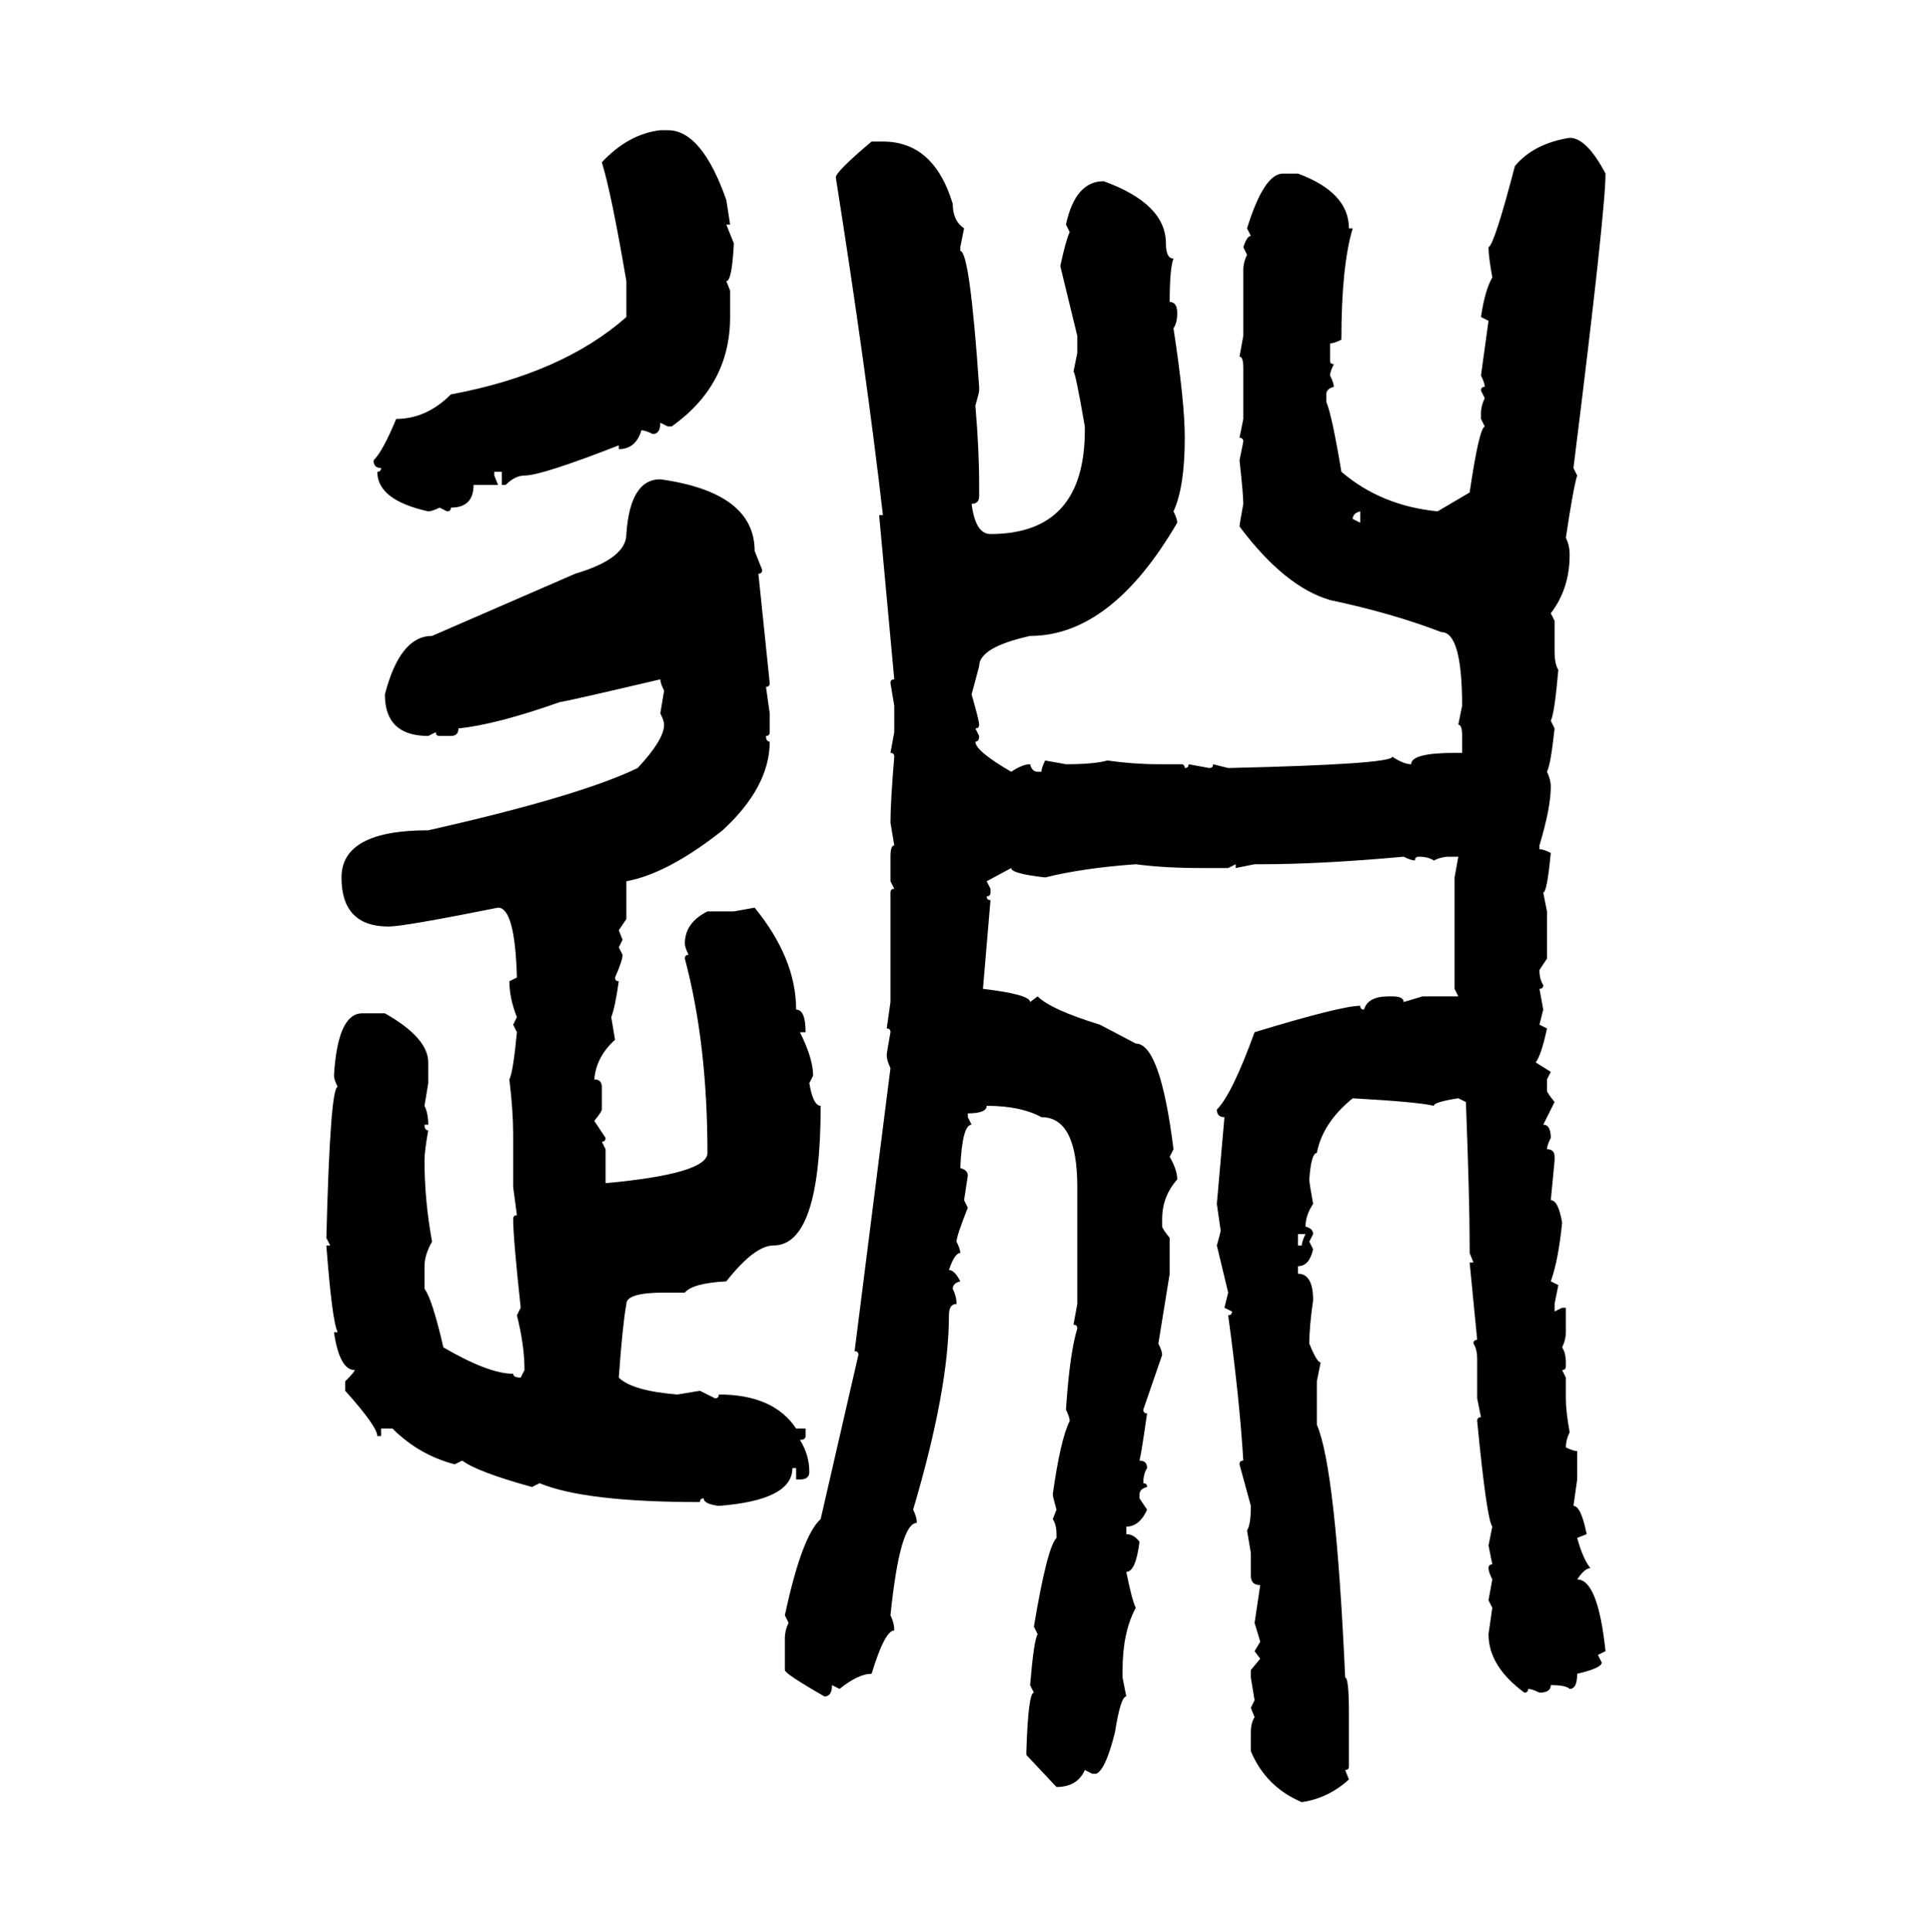 <svg xmlns="http://www.w3.org/2000/svg" xmlns:xlink="http://www.w3.org/1999/xlink" width="299.707" height="300"><path d="M102.54 20.21L102.54 20.21L103.71 20.21Q108.98 20.21 112.79 31.05L112.79 31.05L113.38 34.86L112.79 34.86L113.96 37.79Q113.67 43.65 112.79 43.65L112.79 43.65L113.38 45.12L113.38 49.22Q113.38 59.77 104.30 66.21L104.30 66.21L103.71 66.21L102.54 65.63Q102.54 67.38 101.37 67.38L101.37 67.38Q100.20 66.80 99.61 66.80L99.61 66.80Q98.73 69.73 96.09 69.73L96.09 69.73L96.09 69.14Q84.08 73.83 81.45 73.83L81.45 73.83Q79.98 73.83 78.52 75.29L78.52 75.29L77.93 75.29L77.93 73.24L76.76 73.24L76.76 73.83L77.34 75.29L73.54 75.29Q73.54 78.81 70.02 78.81L70.02 78.81Q70.02 79.39 69.43 79.39L69.43 79.39L68.26 78.81Q67.09 79.39 66.50 79.39L66.50 79.39Q58.59 77.64 58.59 73.24L58.59 73.24Q59.18 73.24 59.18 72.66L59.18 72.66Q58.01 72.66 58.01 71.48L58.01 71.48Q59.47 70.02 61.52 65.04L61.52 65.04Q66.21 65.04 70.02 61.23L70.02 61.23Q87.30 58.01 97.27 49.22L97.27 49.22L97.27 43.65Q94.92 29.88 93.46 25.20L93.46 25.20Q97.56 20.80 102.54 20.21ZM243.75 21.39L243.75 21.39Q246.39 21.39 249.32 26.95L249.32 26.95Q249.32 32.81 244.34 72.66L244.34 72.66L244.92 73.83Q244.34 75.59 243.16 83.50L243.16 83.50Q243.75 84.67 243.75 86.13L243.75 86.13Q243.75 91.41 240.82 95.21L240.82 95.21L241.41 96.39L241.41 101.07Q241.41 103.13 241.99 104.00L241.99 104.00Q241.41 110.74 240.82 111.91L240.82 111.91L241.41 113.09Q240.82 118.65 240.23 119.82L240.23 119.82Q240.82 121.00 240.82 122.17L240.82 122.17Q240.82 125.39 239.06 131.25L239.06 131.25L239.06 131.84Q239.65 131.84 240.82 132.42L240.82 132.42Q240.23 138.57 239.65 138.57L239.65 138.57L240.23 141.50L240.23 148.83L239.06 150.59Q239.06 152.05 239.65 152.93L239.65 152.93Q239.65 153.52 239.06 153.52L239.06 153.52L239.65 156.74L239.06 159.08L240.23 159.67Q239.36 163.77 238.48 164.94L238.48 164.94L240.82 166.41L240.23 167.58L240.23 169.34Q240.23 169.63 241.41 171.09L241.41 171.09L239.65 174.61Q240.82 174.61 240.82 176.66L240.82 176.66Q240.23 177.83 240.23 178.42L240.23 178.42Q241.41 178.42 241.41 179.59L241.41 179.59L241.41 180.18L240.82 186.33Q241.99 186.33 242.58 189.84L242.58 189.84Q241.99 195.70 240.82 198.93L240.82 198.93L241.99 199.51L241.41 202.44L241.41 203.61L242.58 203.03L243.16 203.03L243.16 206.84Q243.16 208.01 242.58 209.18L242.58 209.18Q243.16 210.06 243.16 211.52L243.16 211.52L243.16 212.11Q243.16 212.70 242.58 212.70L242.58 212.70L243.16 213.87L243.16 217.09Q243.16 219.14 243.75 222.36L243.75 222.36Q243.16 223.54 243.16 224.71L243.16 224.71Q244.34 225.29 244.92 225.29L244.92 225.29L244.92 229.69L244.34 233.79Q245.51 233.79 246.39 238.18L246.39 238.18L244.92 238.77Q245.80 241.99 246.97 243.46L246.97 243.46Q246.09 243.46 244.92 245.21L244.92 245.21Q248.14 245.21 249.32 256.35L249.32 256.35L248.14 256.93L248.73 258.11Q248.73 258.98 244.92 259.86L244.92 259.86Q244.92 262.21 243.75 262.21L243.75 262.21Q243.16 261.62 240.82 261.62L240.82 261.62Q240.82 262.79 239.06 262.79L239.06 262.79Q237.89 262.21 237.30 262.21L237.30 262.21Q237.30 262.79 236.72 262.79L236.72 262.79Q231.15 258.69 231.15 253.71L231.15 253.71L231.74 249.61L231.15 248.44L231.74 245.21Q231.15 244.04 231.15 243.46L231.15 243.46Q231.15 242.87 231.74 242.87L231.74 242.87L231.15 239.94L231.74 237.01Q230.86 235.84 229.39 220.61L229.39 220.61Q229.39 220.02 229.98 220.02L229.98 220.02L229.39 217.09L229.39 210.94Q229.39 209.47 228.81 208.59L228.81 208.59Q228.81 208.01 229.39 208.01L229.39 208.01L228.22 196.00L228.81 196.00L228.22 194.53L228.22 193.36Q228.22 186.33 227.64 171.09L227.64 171.09L226.46 170.51Q222.66 171.09 222.66 171.68L222.66 171.68Q220.31 171.09 210.06 170.51L210.06 170.51Q205.37 174.32 204.49 179.00L204.49 179.00Q203.61 179.00 203.32 183.11L203.32 183.11Q203.32 183.69 203.91 186.91L203.91 186.91Q202.73 188.67 202.73 190.43L202.73 190.43Q203.91 190.72 203.91 191.60L203.91 191.60L203.32 192.77L203.91 193.95Q203.32 196.58 201.56 196.58L201.56 196.58L201.56 197.75Q203.91 197.75 203.91 201.86L203.91 201.86Q203.32 205.96 203.32 208.59L203.32 208.59Q204.49 211.52 205.08 211.52L205.08 211.52L204.49 214.45L204.49 221.19Q207.42 227.93 208.89 260.45L208.89 260.45Q209.47 260.45 209.47 266.02L209.47 266.02L209.47 274.22Q209.47 274.80 208.89 274.80L208.89 274.80L209.47 276.27Q206.25 279.20 202.15 279.79L202.15 279.79Q196.58 277.44 194.24 271.88L194.24 271.88L194.24 268.95Q194.24 267.48 194.82 266.60L194.82 266.60L194.24 265.14L194.82 263.96L194.24 260.45L194.24 259.28L195.70 257.52L194.82 256.35L195.70 254.88L194.82 251.95L195.70 246.09Q194.24 246.09 194.24 244.63L194.24 244.63L194.24 241.11L193.65 237.60Q194.24 236.72 194.24 233.79L194.24 233.79L192.48 227.34Q192.48 226.76 193.07 226.76L193.07 226.76Q192.48 217.09 190.72 204.20L190.72 204.20Q191.31 204.20 191.31 203.61L191.31 203.61L190.14 203.03L190.72 200.68L188.96 193.36Q189.55 191.31 189.55 191.02L189.55 191.02L188.96 186.91L190.14 173.44Q188.96 173.44 188.96 172.27L188.96 172.27Q191.31 169.92 194.82 160.25L194.82 160.25Q208.30 156.15 211.23 156.15L211.23 156.15Q211.23 156.74 211.82 156.74L211.82 156.74Q212.40 154.69 215.63 154.69L215.63 154.69L216.21 154.69Q217.97 154.69 217.97 155.57L217.97 155.57L220.90 154.69L226.46 154.69L225.88 153.52L225.88 136.23L226.46 133.01L225 133.01Q223.83 133.01 222.66 133.59L222.66 133.59Q221.78 133.01 220.31 133.01L220.31 133.01Q219.73 133.01 219.73 133.59L219.73 133.59Q219.14 133.59 217.97 133.01L217.97 133.01Q205.08 134.18 195.70 134.18L195.70 134.18L194.82 134.18L191.89 134.77L191.89 134.18L190.72 134.77L186.62 134.77Q180.76 134.77 176.37 134.18L176.37 134.18Q168.16 134.77 162.30 136.23L162.30 136.23Q157.03 135.64 157.03 134.77L157.03 134.77L153.22 136.82L153.81 137.99L153.81 138.57Q153.81 139.16 153.22 139.16L153.22 139.16Q153.22 139.75 153.81 139.75L153.81 139.75L152.64 153.52Q159.96 154.39 159.96 155.57L159.96 155.57L161.13 154.69Q163.18 156.74 170.80 159.08L170.80 159.08L176.37 162.01Q180.18 162.01 182.23 178.42L182.23 178.42L181.64 179.59Q182.81 181.64 182.81 183.11L182.81 183.11Q180.47 185.74 180.47 189.26L180.47 189.26L180.47 190.43Q180.47 190.72 181.64 192.19L181.64 192.19L181.64 197.75L179.88 208.59Q180.47 209.77 180.47 210.35L180.47 210.35L177.54 218.85Q177.54 219.43 178.13 219.43L178.13 219.43Q177.25 225.59 176.95 226.76L176.95 226.76Q178.13 226.76 178.13 227.93L178.13 227.93Q177.54 228.81 177.54 230.27L177.54 230.27Q178.13 230.27 178.13 230.86L178.13 230.86Q176.95 231.15 176.95 232.03L176.95 232.03L176.95 232.62L178.13 234.38Q176.95 237.01 174.90 237.01L174.90 237.01L174.90 238.18Q176.07 238.18 176.95 239.36L176.95 239.36Q176.37 244.04 174.90 244.04L174.90 244.04Q175.78 248.44 176.37 249.61L176.37 249.61Q174.32 253.42 174.32 259.28L174.32 259.28L174.32 260.45L174.90 263.38Q174.02 263.38 173.14 268.95L173.14 268.95Q171.68 274.80 170.21 275.39L170.21 275.39L169.63 275.39L168.46 274.80Q167.29 277.44 164.06 277.44L164.06 277.44L159.38 272.46L159.38 271.88Q159.67 262.79 160.55 262.79L160.55 262.79L159.96 261.62Q160.55 254.59 161.13 253.71L161.13 253.71L160.55 252.54Q162.60 240.23 164.06 238.77L164.06 238.77L164.06 238.18Q164.06 236.72 163.48 235.84L163.48 235.84L164.06 234.38Q163.48 232.32 163.48 232.03L163.48 232.03Q164.65 223.54 166.11 220.61L166.11 220.61Q166.11 220.02 165.53 218.85L165.53 218.85Q166.11 210.06 167.29 206.25L167.29 206.25Q167.29 205.66 166.70 205.66L166.70 205.66L167.29 202.44L167.29 184.28Q167.29 173.44 161.72 173.44L161.72 173.44Q158.50 171.68 153.22 171.68L153.22 171.68Q153.22 172.85 150.29 172.85L150.29 172.85L150.29 173.44L150.88 174.61Q149.41 174.61 149.12 181.35L149.12 181.35Q150.29 181.64 150.29 182.52L150.29 182.52L149.71 186.33L150.29 187.50Q148.54 191.89 148.54 192.77L148.54 192.77Q149.12 193.95 149.12 194.53L149.12 194.53Q148.24 194.53 147.36 197.17L147.36 197.17Q148.24 197.17 149.12 198.93L149.12 198.93Q147.95 199.22 147.95 200.10L147.95 200.10Q148.54 201.27 148.54 202.44L148.54 202.44Q147.36 202.44 147.36 204.20L147.36 204.20Q147.36 215.63 141.80 234.38L141.80 234.38Q142.38 235.55 142.38 236.43L142.38 236.43Q139.75 236.43 138.28 250.78L138.28 250.78Q138.87 251.95 138.87 253.13L138.87 253.13Q137.40 253.13 135.35 259.86L135.35 259.86Q133.30 259.86 130.37 262.21L130.37 262.21L129.20 261.62Q129.20 263.38 128.03 263.38L128.03 263.38Q121.88 259.86 121.88 259.28L121.88 259.28L121.88 254.30Q121.88 253.13 122.46 251.95L122.46 251.95L121.88 250.78Q124.51 238.48 127.44 235.84L127.44 235.84L133.30 210.35Q133.30 209.77 132.71 209.77L132.71 209.77L138.28 165.82Q137.70 164.65 137.70 163.77L137.70 163.77Q137.70 163.48 138.28 160.25L138.28 160.25Q138.28 159.67 137.70 159.67L137.70 159.67L138.28 155.57L138.28 138.57Q138.28 137.99 138.87 137.99L138.87 137.99L138.28 136.82L138.28 133.01Q138.28 131.25 138.87 131.25L138.87 131.25L138.28 127.73Q138.28 124.51 138.87 117.48L138.87 117.48Q138.87 116.89 138.28 116.89L138.28 116.89L138.87 113.67L138.87 109.57L138.28 106.05Q138.28 105.47 138.87 105.47L138.87 105.47L136.52 79.98L137.11 79.98Q134.47 57.13 129.79 27.54L129.79 27.54Q129.79 26.66 135.35 21.97L135.35 21.97L137.11 21.97Q145.02 21.97 147.95 31.64L147.95 31.64Q147.95 34.28 149.71 35.45L149.71 35.45L149.12 38.38L149.12 38.96Q150.59 38.96 152.05 60.06L152.05 60.06L152.05 60.64Q152.05 60.94 151.46 62.99L151.46 62.99Q152.05 69.73 152.05 75.29L152.05 75.29L152.05 77.05Q152.05 78.22 150.88 78.22L150.88 78.22Q151.46 82.91 153.81 82.91L153.81 82.91Q168.46 82.91 168.46 66.80L168.46 66.80L168.46 66.21Q166.99 57.71 166.70 57.71L166.70 57.71L167.29 54.79L167.29 52.15L164.65 41.31Q165.53 37.21 166.11 36.04L166.11 36.04L165.53 34.86Q166.99 28.13 171.39 28.13L171.39 28.13Q181.05 31.64 181.05 37.79L181.05 37.79Q181.05 40.14 182.23 40.14L182.23 40.14Q181.64 41.60 181.64 46.88L181.64 46.88Q182.81 46.88 182.81 48.63L182.81 48.63Q182.81 50.10 182.23 50.98L182.23 50.98Q183.98 62.40 183.98 67.97L183.98 67.97Q183.98 75.59 182.23 79.39L182.23 79.39Q182.81 80.57 182.81 81.15L182.81 81.15Q172.56 98.73 159.96 98.73L159.96 98.73Q152.05 100.49 152.05 103.42L152.05 103.42L150.88 107.81Q152.05 111.91 152.05 112.50L152.05 112.50Q152.05 113.09 151.46 113.09L151.46 113.09L152.05 114.26Q152.05 115.14 151.46 115.14L151.46 115.14Q151.46 116.60 157.03 119.82L157.03 119.82Q158.79 118.65 159.96 118.65L159.96 118.65Q160.25 119.82 161.13 119.82L161.13 119.82L161.72 119.82Q161.72 119.24 162.30 118.07L162.30 118.07L165.53 118.65Q169.92 118.65 171.97 118.07L171.97 118.07Q176.07 118.65 179.88 118.65L179.88 118.65L183.40 118.65Q183.98 118.65 183.98 119.24L183.98 119.24Q184.57 119.24 184.57 118.65L184.57 118.65L187.79 119.24Q188.38 119.24 188.38 118.65L188.38 118.65L190.72 119.24Q216.21 118.65 216.21 117.48L216.21 117.48Q217.97 118.65 219.14 118.65L219.14 118.65Q219.14 116.89 225.88 116.89L225.88 116.89L227.05 116.89L227.05 114.26Q227.05 112.50 226.46 112.50L226.46 112.50L227.05 109.57Q227.05 98.14 223.83 98.14L223.83 98.14Q216.21 95.21 206.54 93.16L206.54 93.16Q199.51 91.11 192.48 81.74L192.48 81.74Q192.48 81.45 193.07 78.22L193.07 78.22Q193.07 76.76 192.48 71.48L192.48 71.48L193.07 68.55Q193.07 67.97 192.48 67.97L192.48 67.97L193.07 65.04L193.07 57.13Q193.07 55.37 192.48 55.37L192.48 55.37L193.07 52.15L193.07 41.89Q193.07 40.72 193.65 39.55L193.65 39.55L193.07 38.38Q193.65 36.62 194.24 36.62L194.24 36.62L193.65 35.45Q196.29 26.95 199.22 26.95L199.22 26.95L201.56 26.95Q209.47 29.88 209.47 35.45L209.47 35.45L210.06 35.45Q208.30 41.31 208.30 52.73L208.30 52.73Q207.13 53.32 206.54 53.32L206.54 53.32L206.54 55.96Q206.54 56.54 207.13 56.54L207.13 56.54Q206.54 57.71 206.54 58.30L206.54 58.30Q207.13 59.47 207.13 60.06L207.13 60.06Q205.96 60.35 205.96 61.23L205.96 61.23L205.96 62.40Q206.84 64.45 208.30 73.24L208.30 73.24Q214.45 78.52 223.24 79.39L223.24 79.39L228.22 76.46Q229.69 66.50 230.57 66.21L230.57 66.21L229.98 65.04L229.98 64.16Q229.98 62.99 230.57 61.82L230.57 61.82L229.98 60.64Q229.98 60.06 230.57 60.06L230.57 60.06Q230.57 59.47 229.98 58.30L229.98 58.30L231.15 49.80L229.98 49.22Q230.57 45.12 231.74 43.07L231.74 43.07Q231.15 39.84 231.15 38.38L231.15 38.38Q232.03 38.09 235.25 25.78L235.25 25.78Q238.18 22.27 243.75 21.39ZM102.54 74.41L102.54 74.41Q117.19 76.46 117.19 85.55L117.19 85.55L118.36 88.48Q118.36 89.06 117.77 89.06L117.77 89.06L119.53 106.05Q119.53 106.64 118.95 106.64L118.95 106.64L119.53 110.74L119.53 113.67Q119.53 114.26 118.95 114.26L118.95 114.26Q118.95 115.14 119.53 115.14L119.53 115.14Q119.53 122.17 112.21 128.91L112.21 128.91Q103.71 135.64 97.27 136.82L97.27 136.82L97.27 142.68L96.09 144.43L96.68 145.90L96.09 147.07L96.68 148.24Q96.68 149.12 95.51 151.76L95.51 151.76Q95.51 152.34 96.09 152.34L96.09 152.34Q95.51 156.45 94.92 157.91L94.92 157.91L95.51 161.43Q92.58 164.06 92.29 167.58L92.29 167.58Q93.46 167.58 93.46 168.75L93.46 168.75L93.46 172.27Q93.46 172.56 92.29 174.02L92.29 174.02L94.04 176.66Q94.04 177.25 93.46 177.25L93.46 177.25L94.04 178.42L94.04 183.69Q109.86 182.23 109.86 179.00L109.86 179.00Q109.86 162.01 106.35 148.83L106.35 148.83Q106.35 148.24 106.93 148.24L106.93 148.24Q106.35 147.07 106.35 146.48L106.35 146.48Q106.35 143.26 109.86 141.50L109.86 141.50L113.96 141.50L117.19 140.92Q123.63 148.83 123.63 156.74L123.63 156.74Q125.10 156.74 125.10 160.25L125.10 160.25L124.22 160.25Q126.27 164.36 126.27 166.99L126.27 166.99L125.68 168.16Q126.27 171.68 127.44 171.68L127.44 171.68Q127.44 193.36 120.12 193.36L120.12 193.36Q117.19 193.36 112.79 198.93L112.79 198.93Q107.52 199.22 106.35 200.68L106.35 200.68L103.13 200.68Q97.27 200.68 97.27 202.44L97.27 202.44Q96.68 205.66 96.09 213.87L96.09 213.87Q98.14 215.92 105.18 216.50L105.18 216.50L108.69 215.92L111.04 217.09Q111.62 217.09 111.62 216.50L111.62 216.50Q120.12 216.50 123.63 221.78L123.63 221.78L125.10 221.78L125.10 222.95Q125.10 223.54 124.22 223.54L124.22 223.54Q125.68 225.88 125.68 228.52L125.68 228.52Q125.68 229.69 124.22 229.69L124.22 229.69L123.63 229.69L123.63 227.93L123.05 227.93Q123.05 232.91 111.62 233.79L111.62 233.79Q109.28 233.50 109.28 232.62L109.28 232.62Q108.69 232.62 108.69 233.20L108.69 233.20Q90.82 233.20 83.79 230.27L83.79 230.27L82.62 230.86Q74.12 228.52 71.78 226.76L71.78 226.76L70.61 227.34Q65.04 225.88 60.94 221.78L60.94 221.78L59.18 221.78L59.18 222.95L58.59 222.95Q58.59 221.48 53.61 215.92L53.61 215.92L53.61 214.45Q55.08 212.99 55.08 212.70L55.08 212.70Q52.73 212.70 51.86 206.84L51.86 206.84L52.44 206.84Q51.56 205.08 50.68 193.36L50.68 193.36L51.27 193.36L50.68 192.19Q51.27 168.75 52.44 168.75L52.44 168.75Q51.86 167.58 51.86 166.99L51.86 166.99Q52.44 157.32 56.25 157.32L56.25 157.32L59.77 157.32Q66.50 161.13 66.50 164.94L66.50 164.94L66.50 168.16L65.92 171.68Q66.50 172.85 66.50 174.61L66.50 174.61L65.92 174.61Q65.92 175.49 66.50 175.49L66.50 175.49Q65.92 178.71 65.92 180.18L65.92 180.18Q65.92 186.33 67.09 192.77L67.09 192.77Q65.92 194.82 65.92 196.58L65.92 196.58L65.92 200.10Q67.09 201.56 68.85 209.18L68.85 209.18Q75.88 213.28 79.69 213.28L79.69 213.28Q79.69 213.87 80.86 213.87L80.86 213.87L81.45 212.70Q81.45 208.89 80.27 204.20L80.27 204.20L80.86 203.03Q79.69 192.19 79.69 189.26L79.69 189.26Q79.69 188.67 80.27 188.67L80.27 188.67L79.69 184.28L79.69 176.07Q79.69 172.56 79.10 167.58L79.10 167.58Q79.69 166.41 80.27 160.25L80.27 160.25L79.69 159.08L80.27 157.91Q79.10 154.98 79.10 152.34L79.10 152.34L80.27 151.76Q79.98 140.92 77.34 140.92L77.34 140.92Q62.70 143.85 60.35 143.85L60.35 143.85Q53.03 143.85 53.03 136.23L53.03 136.23Q53.03 128.91 66.50 128.91L66.50 128.91Q89.94 123.63 99.02 119.24L99.02 119.24Q103.13 114.84 103.13 112.50L103.13 112.50Q103.13 111.91 102.54 110.74L102.54 110.74L103.13 107.23Q102.54 106.05 102.54 105.47L102.54 105.47Q87.60 108.98 87.01 108.98L87.01 108.98Q77.05 112.50 71.19 113.09L71.19 113.09Q71.19 114.26 70.02 114.26L70.02 114.26L68.26 114.26Q67.68 114.26 67.68 113.67L67.68 113.67L66.50 114.26Q59.77 114.26 59.77 107.81L59.77 107.81Q62.11 98.73 67.09 98.73L67.09 98.73L89.36 89.06Q97.27 86.72 97.27 82.91L97.27 82.91Q97.85 74.41 102.54 74.41ZM210.06 80.57L210.06 80.57L211.23 81.15L211.23 79.39Q210.06 79.69 210.06 80.57ZM202.73 191.60L201.56 191.60L201.56 193.36L202.15 193.36Q202.15 192.77 202.73 191.60L202.73 191.60Z"/></svg>